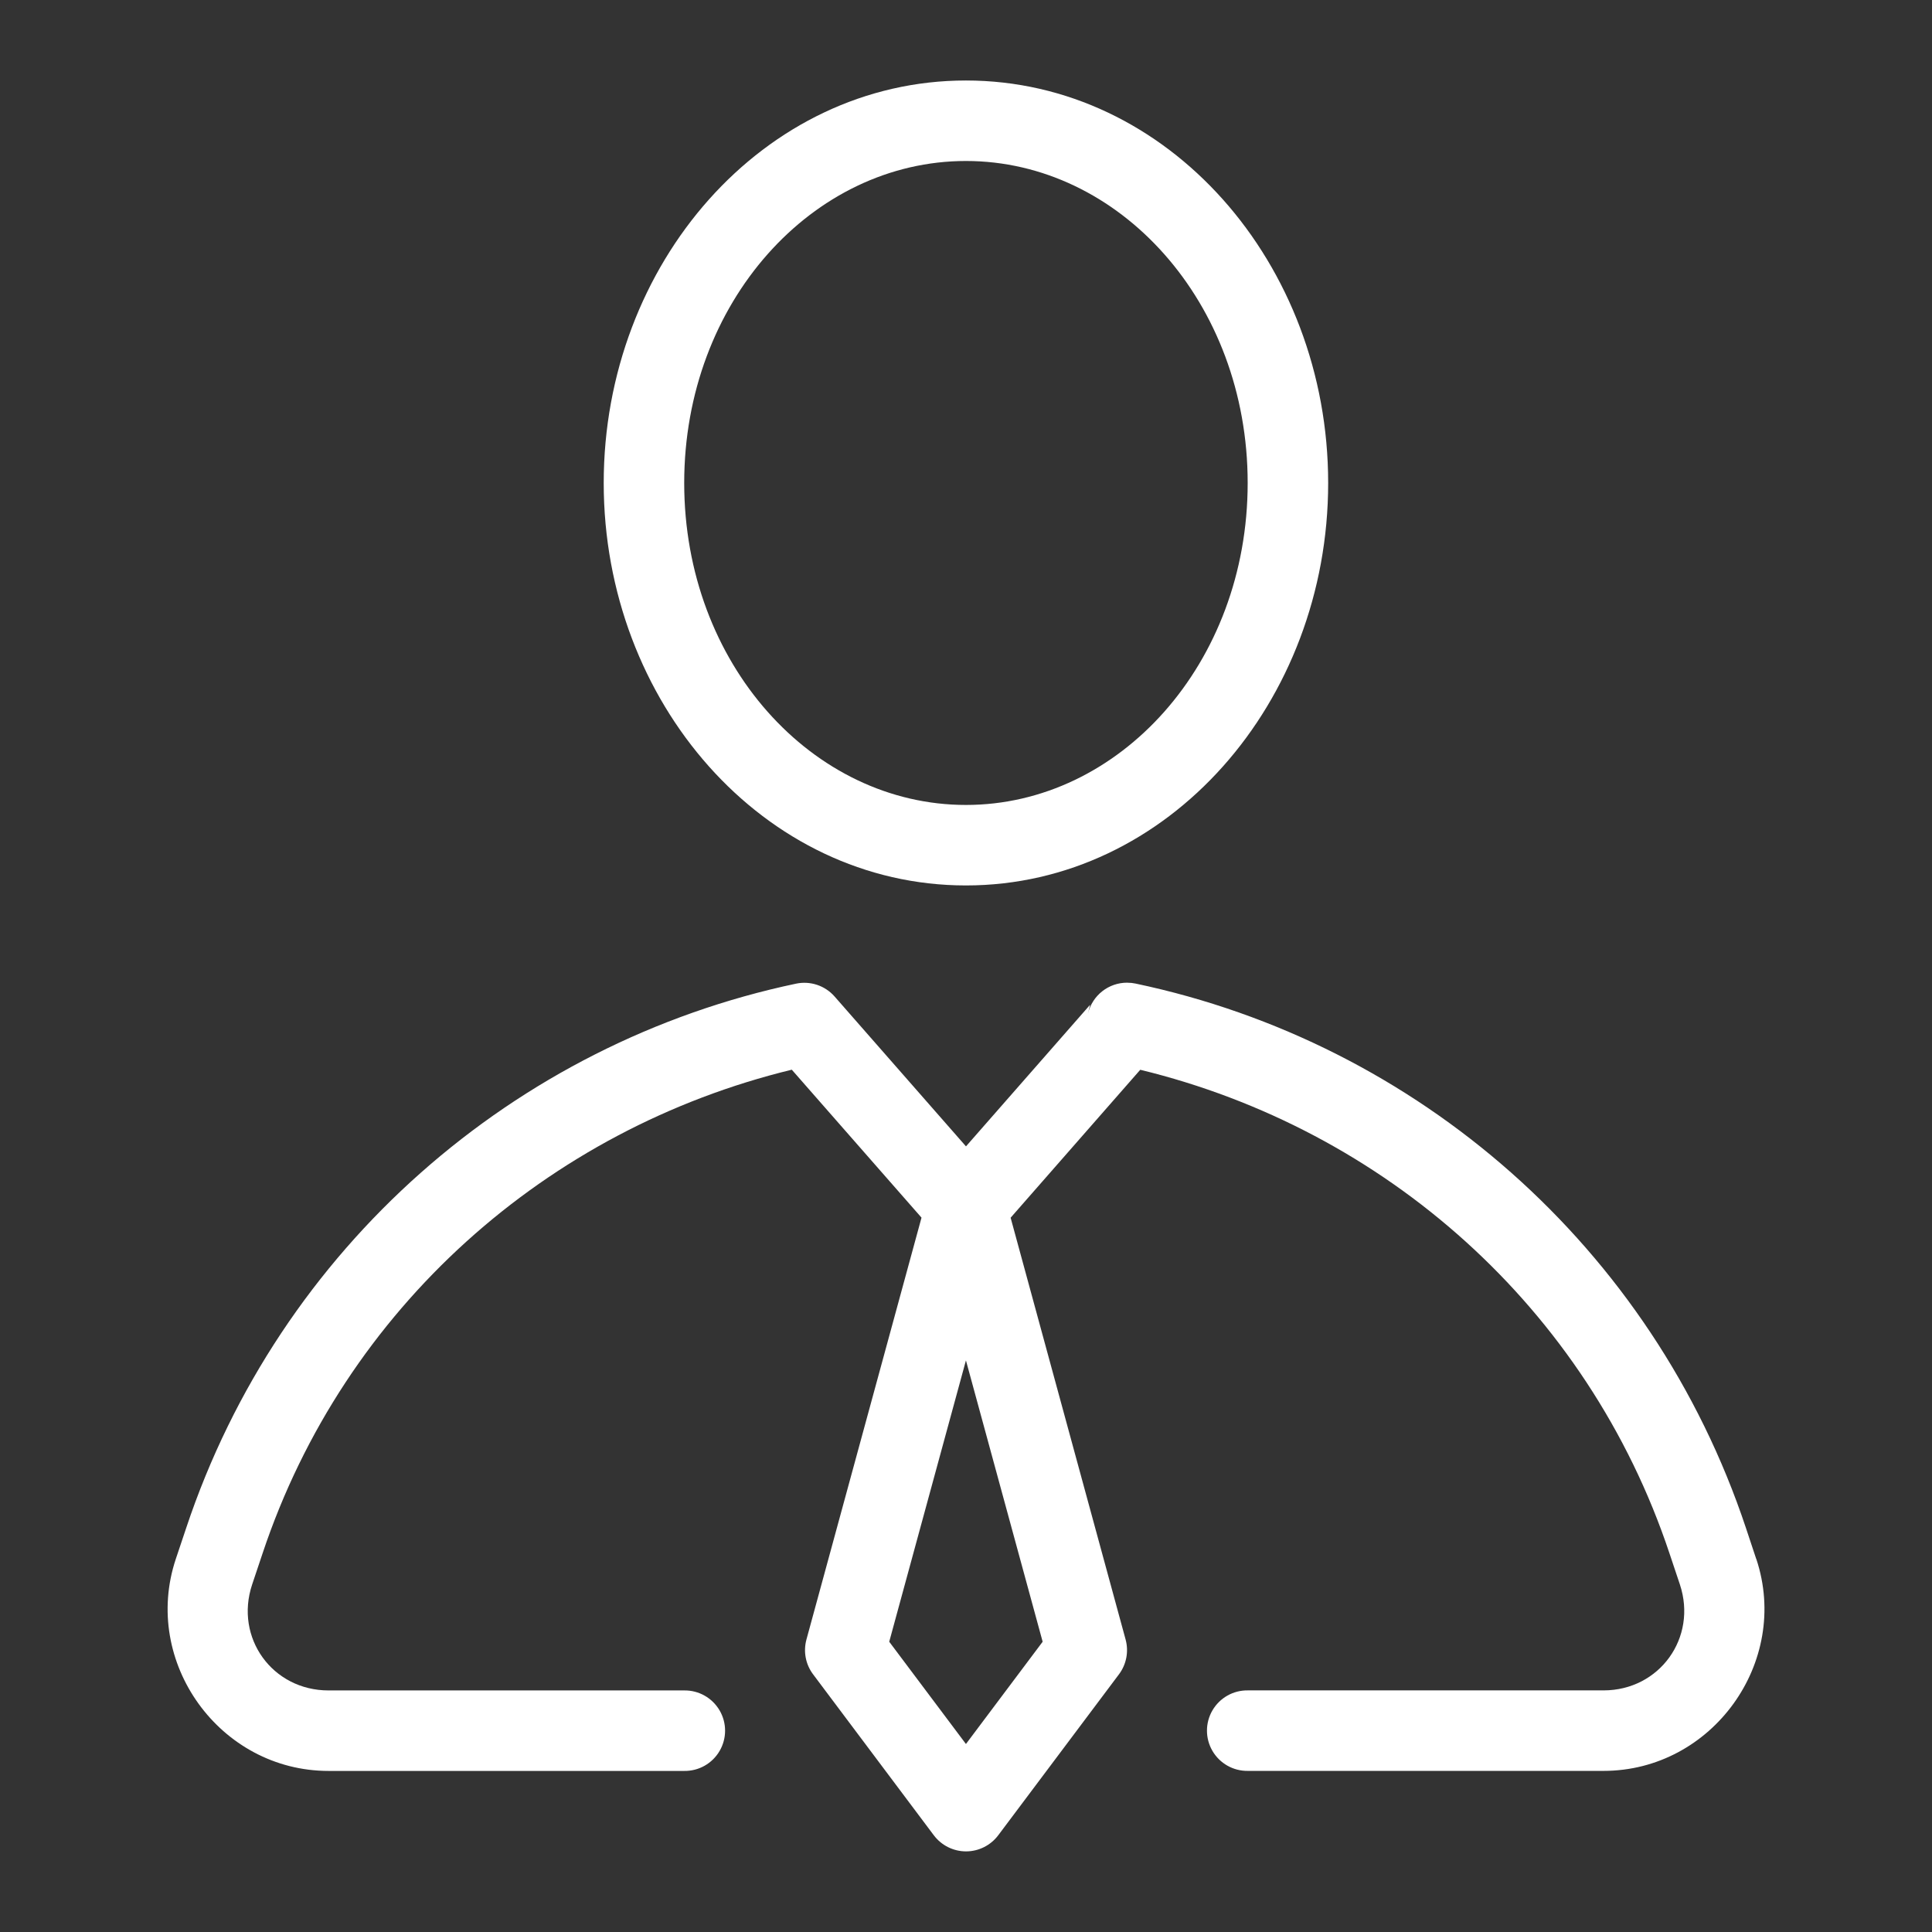 <svg xmlns="http://www.w3.org/2000/svg" xmlns:xlink="http://www.w3.org/1999/xlink" viewBox="0,0,256,256" width="96px" height="96px"><rect x="0" y="0" width="256" height="256" fill="#333333" stroke="none"/><g fill="#ffffff" fill-rule="nonzero" stroke="none" stroke-width="1" stroke-linecap="butt" stroke-linejoin="miter" stroke-miterlimit="10" stroke-dasharray="" stroke-dashoffset="0" font-family="none" font-weight="none" font-size="none" text-anchor="none" style="mix-blend-mode: normal"><g transform="scale(5.333,5.333)"><path d="M24,2c-5.026,0 -9,4.549 -9,10c0,5.451 3.974,10 9,10c5.026,0 9,-4.549 9,-10c0,-5.451 -3.974,-10 -9,-10zM24,4c3.81,0 7,3.51 7,8c0,4.49 -3.19,8 -7,8c-3.81,0 -7,-3.51 -7,-8c0,-4.49 3.19,-8 7,-8zM28.012,24.416c-0.466,-0.004 -0.872,0.315 -0.98,0.768l0.053,-0.219l-3.084,3.518l-3.264,-3.723c-0.238,-0.272 -0.604,-0.394 -0.957,-0.32c-6.992,1.475 -12.831,6.554 -15.154,13.525l-0.258,0.77c-0.855,2.563 1.094,5.266 3.795,5.266h8.838c0.361,0.005 0.696,-0.184 0.878,-0.496c0.182,-0.311 0.182,-0.697 0,-1.008c-0.182,-0.311 -0.517,-0.501 -0.878,-0.496h-8.838c-1.395,0 -2.34,-1.309 -1.898,-2.633l0.258,-0.77c2.038,-6.113 7.087,-10.547 13.15,-12.02l3.223,3.676l-2.859,10.482c-0.081,0.298 -0.021,0.616 0.164,0.863l3,4c0.189,0.252 0.486,0.401 0.801,0.401c0.315,0 0.612,-0.149 0.801,-0.401l3,-4c0.185,-0.247 0.245,-0.566 0.164,-0.863l-2.857,-10.48l3.221,-3.676c6.063,1.473 11.113,5.904 13.15,12.018l0.258,0.771c0.438,1.321 -0.505,2.631 -1.898,2.631h-8.838c-0.361,-0.005 -0.696,0.184 -0.878,0.496c-0.182,0.311 -0.182,0.697 0,1.008c0.182,0.311 0.517,0.501 0.878,0.496h8.838c2.7,0 4.649,-2.702 3.797,-5.264c-0.001,0 -0.001,0 -0.002,0l-0.256,-0.771c-2.325,-6.976 -8.169,-12.055 -15.166,-13.527c-0.066,-0.014 -0.132,-0.021 -0.199,-0.021zM24,33.801l1.906,6.99l-1.906,2.541l-1.906,-2.541z"></path></g></g></svg>